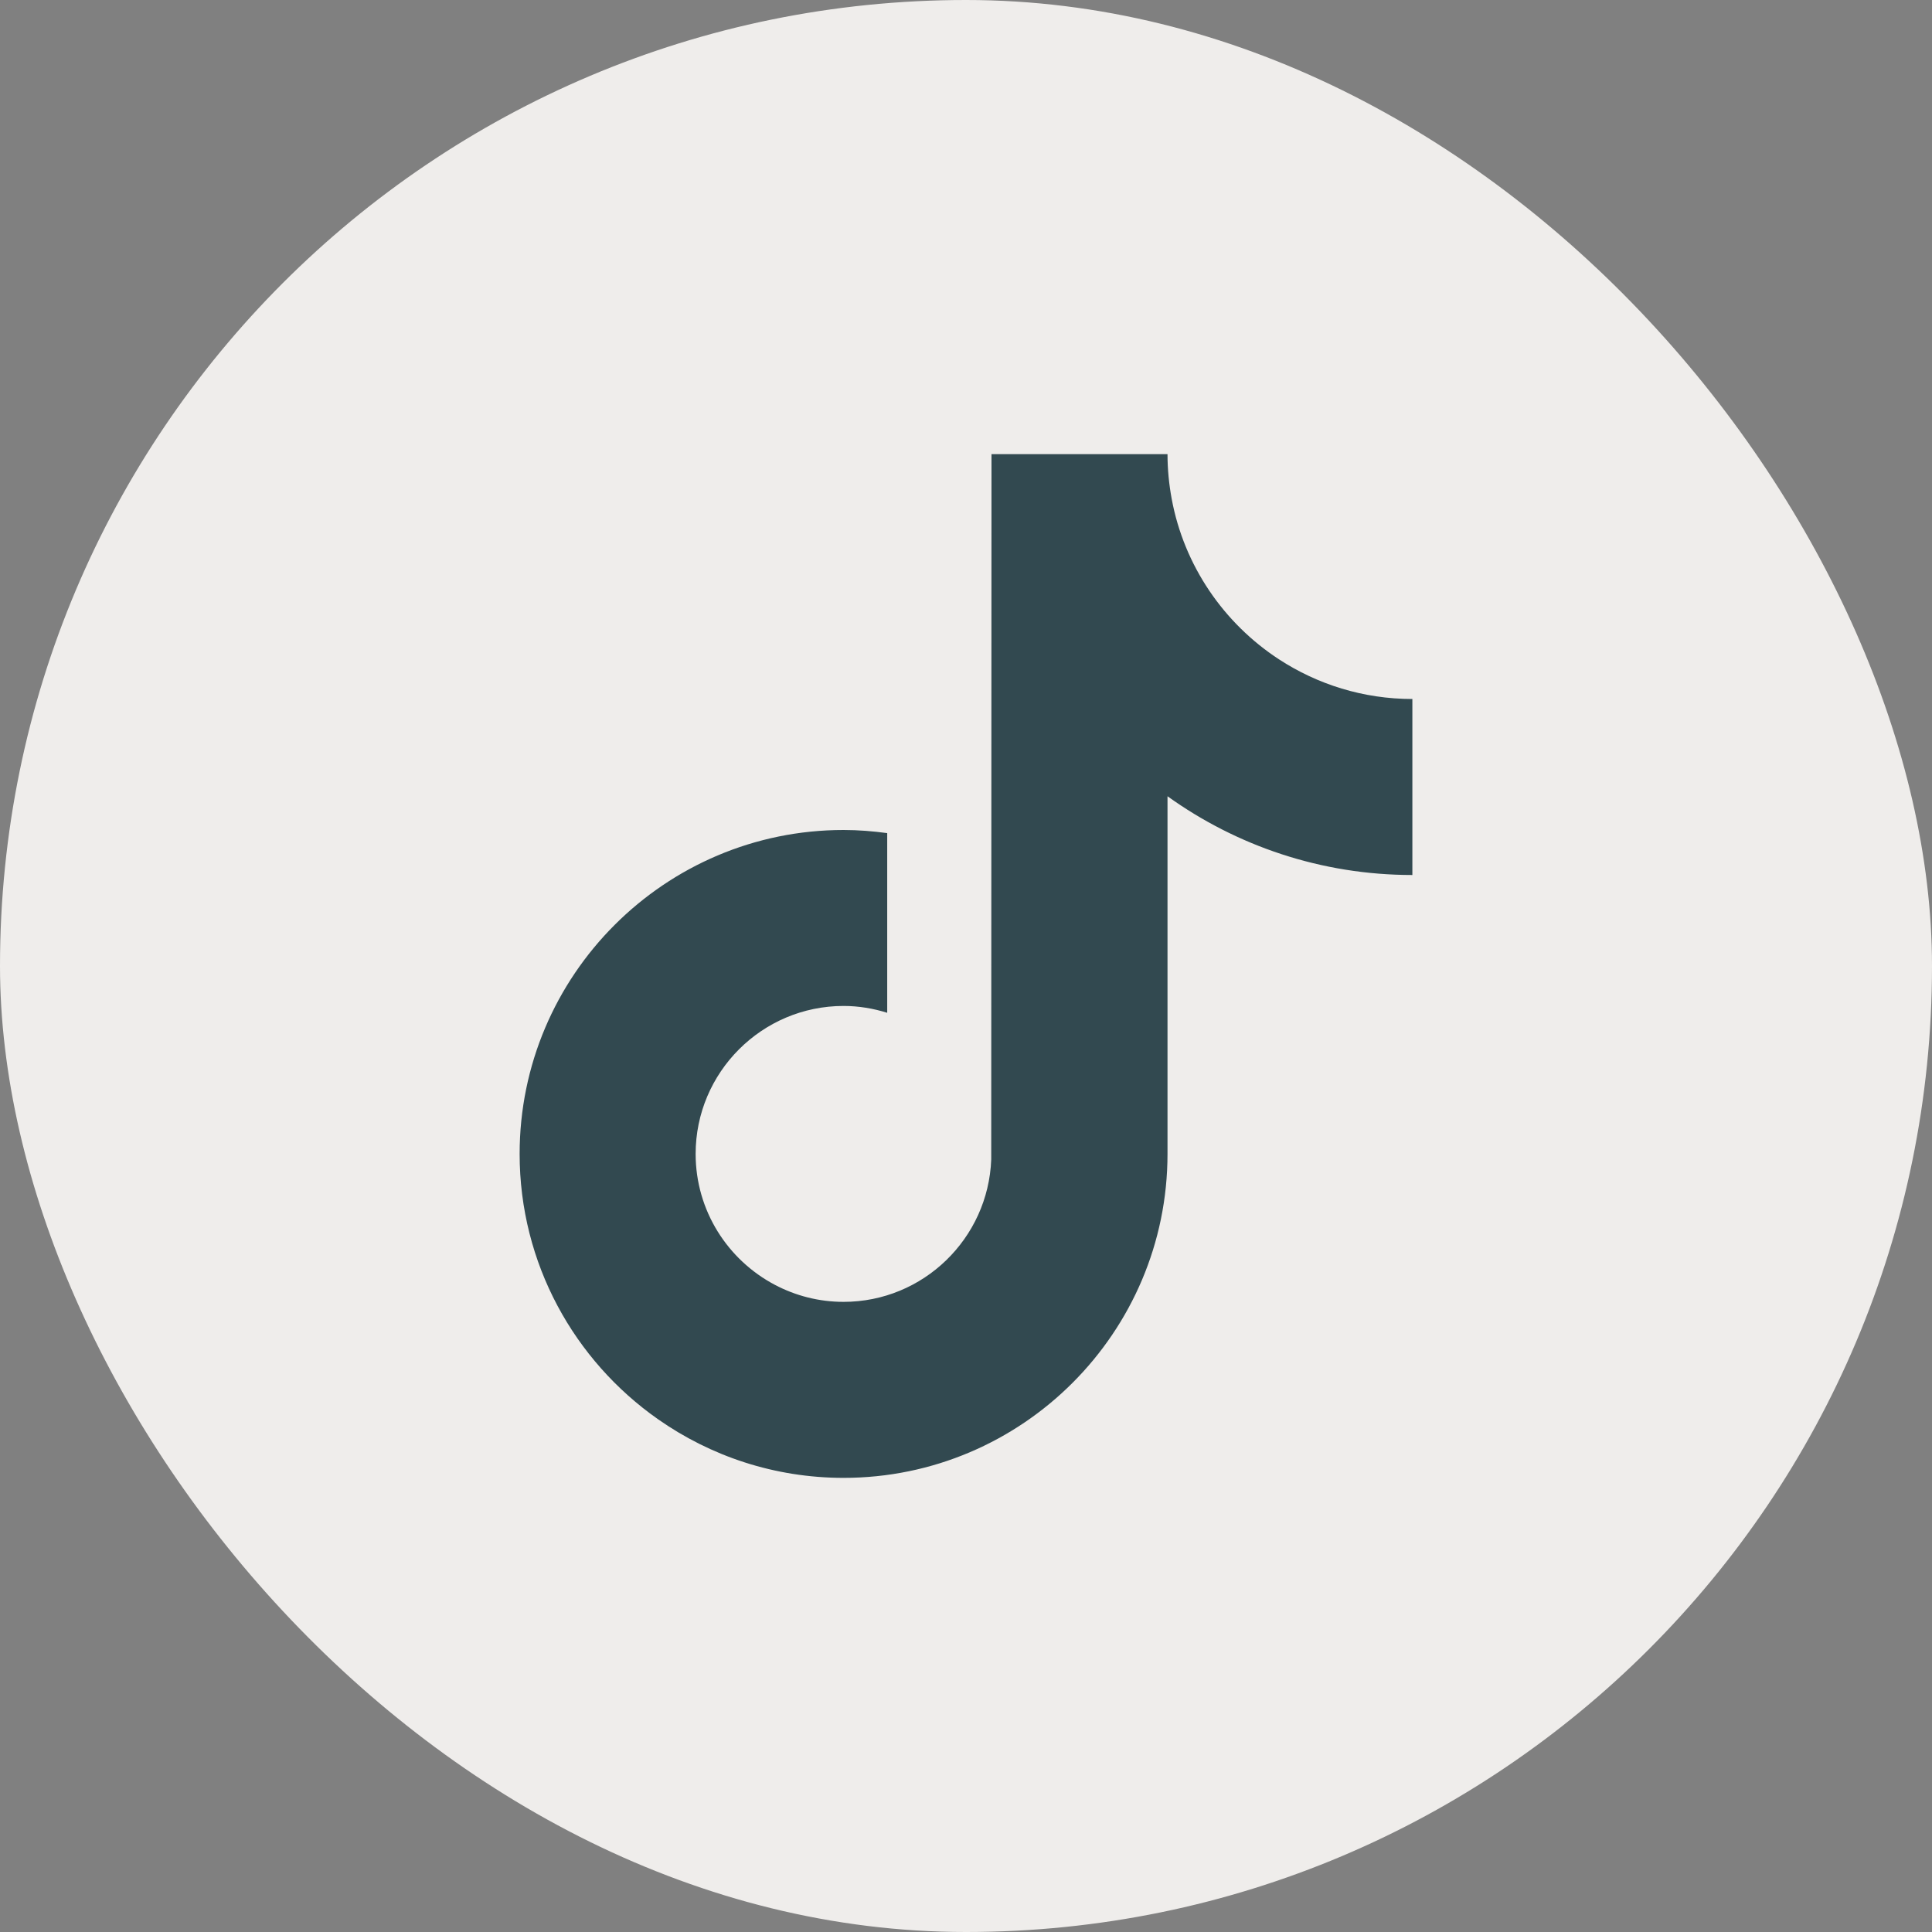 <svg width="50" height="50" viewBox="0 0 50 50" fill="none" xmlns="http://www.w3.org/2000/svg">
	<rect x="0" y="0" width="50" height="50" fill="#808080" stroke="none"/>
	<rect width="50" height="50" rx="25" fill="#EFEDEB"/>
	<path d="M33.101 17.064C31.674 16.133 30.644 14.644 30.323 12.909C30.254 12.534 30.215 12.148 30.215 11.753H25.66L25.653 30.007C25.576 32.051 23.894 33.692 21.832 33.692C21.19 33.692 20.587 33.532 20.055 33.252C18.837 32.611 18.003 31.334 18.003 29.863C18.003 27.752 19.72 26.034 21.831 26.034C22.225 26.034 22.603 26.099 22.961 26.211V21.561C22.591 21.511 22.215 21.48 21.831 21.48C17.208 21.48 13.448 25.24 13.448 29.863C13.448 32.7 14.864 35.21 17.027 36.728C18.389 37.684 20.045 38.247 21.832 38.247C26.454 38.247 30.215 34.486 30.215 29.863V20.607C32.001 21.889 34.191 22.645 36.552 22.645V18.09C35.28 18.09 34.095 17.712 33.101 17.064Z" fill="#324950"/>
</svg>
